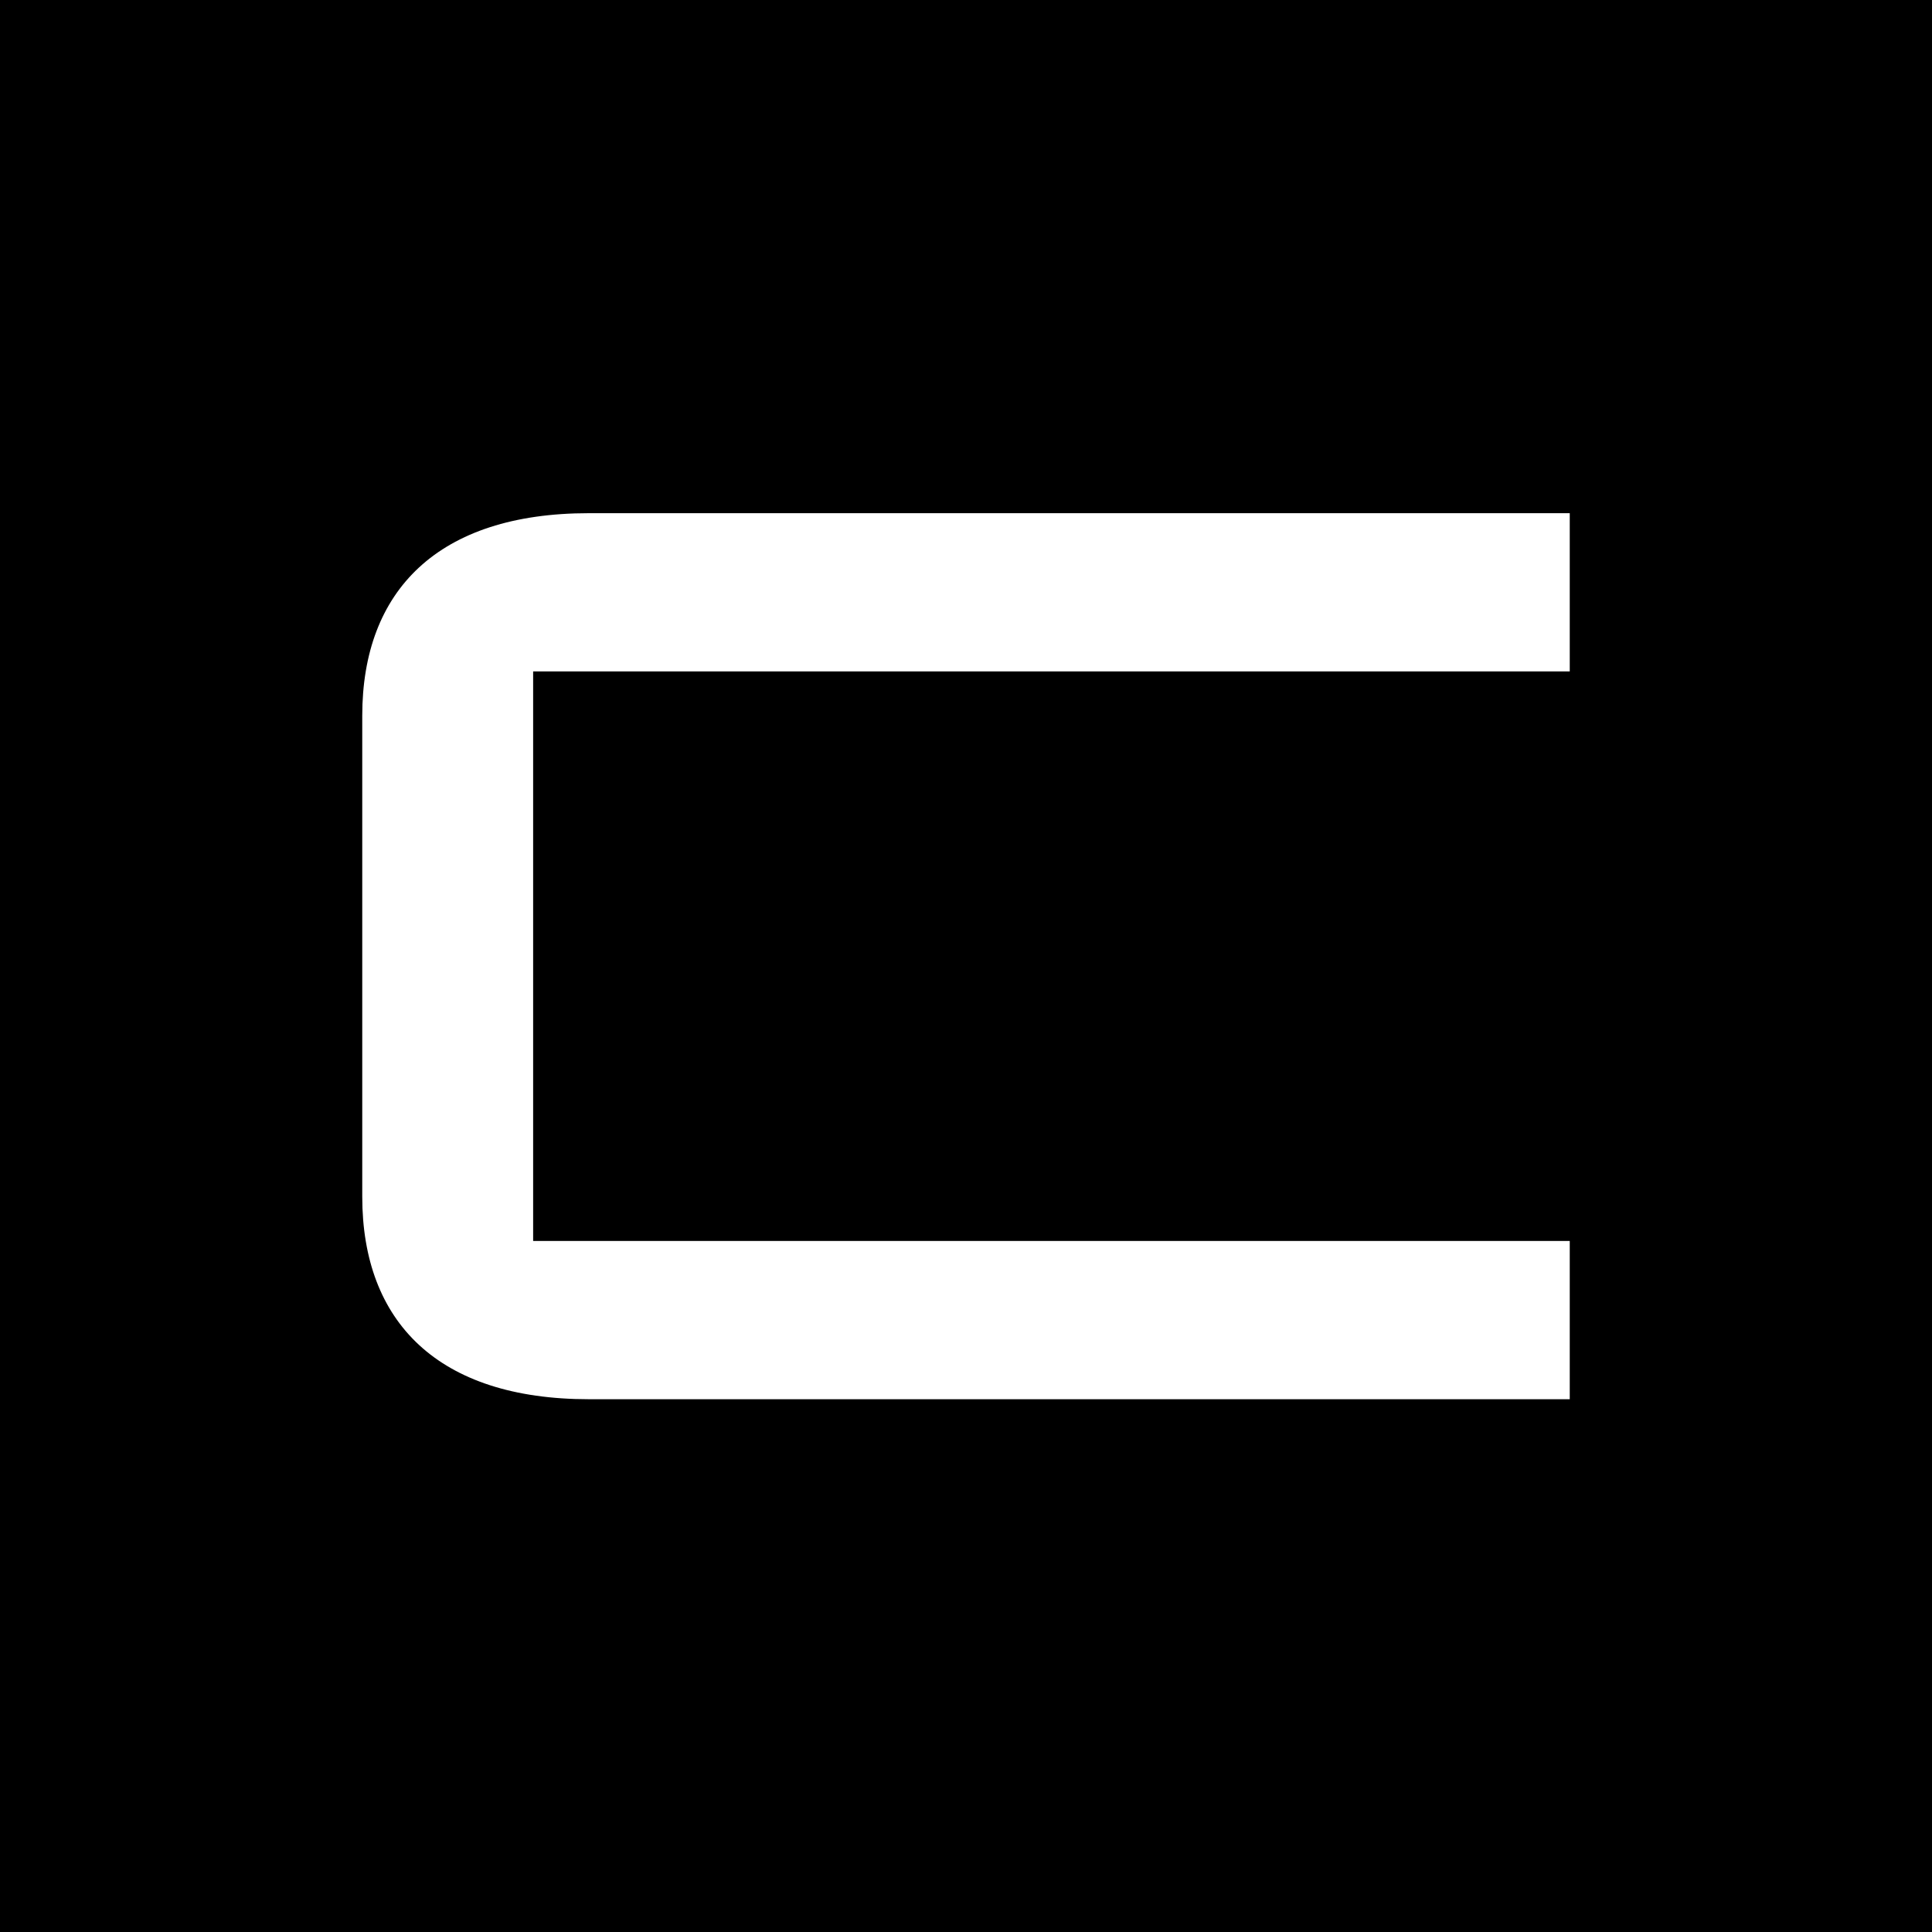 <svg width="64" height="64" viewBox="0 0 64 64" fill="none" xmlns="http://www.w3.org/2000/svg">
<rect width="64" height="64" fill="black"/>
<path d="M52 22.242V17H19.506C14.515 17 12 19.558 12 23.708V39.642C12 43.793 14.515 46.351 19.506 46.351H52V41.108H17.661V22.242H52Z" fill="white"/>
</svg>
